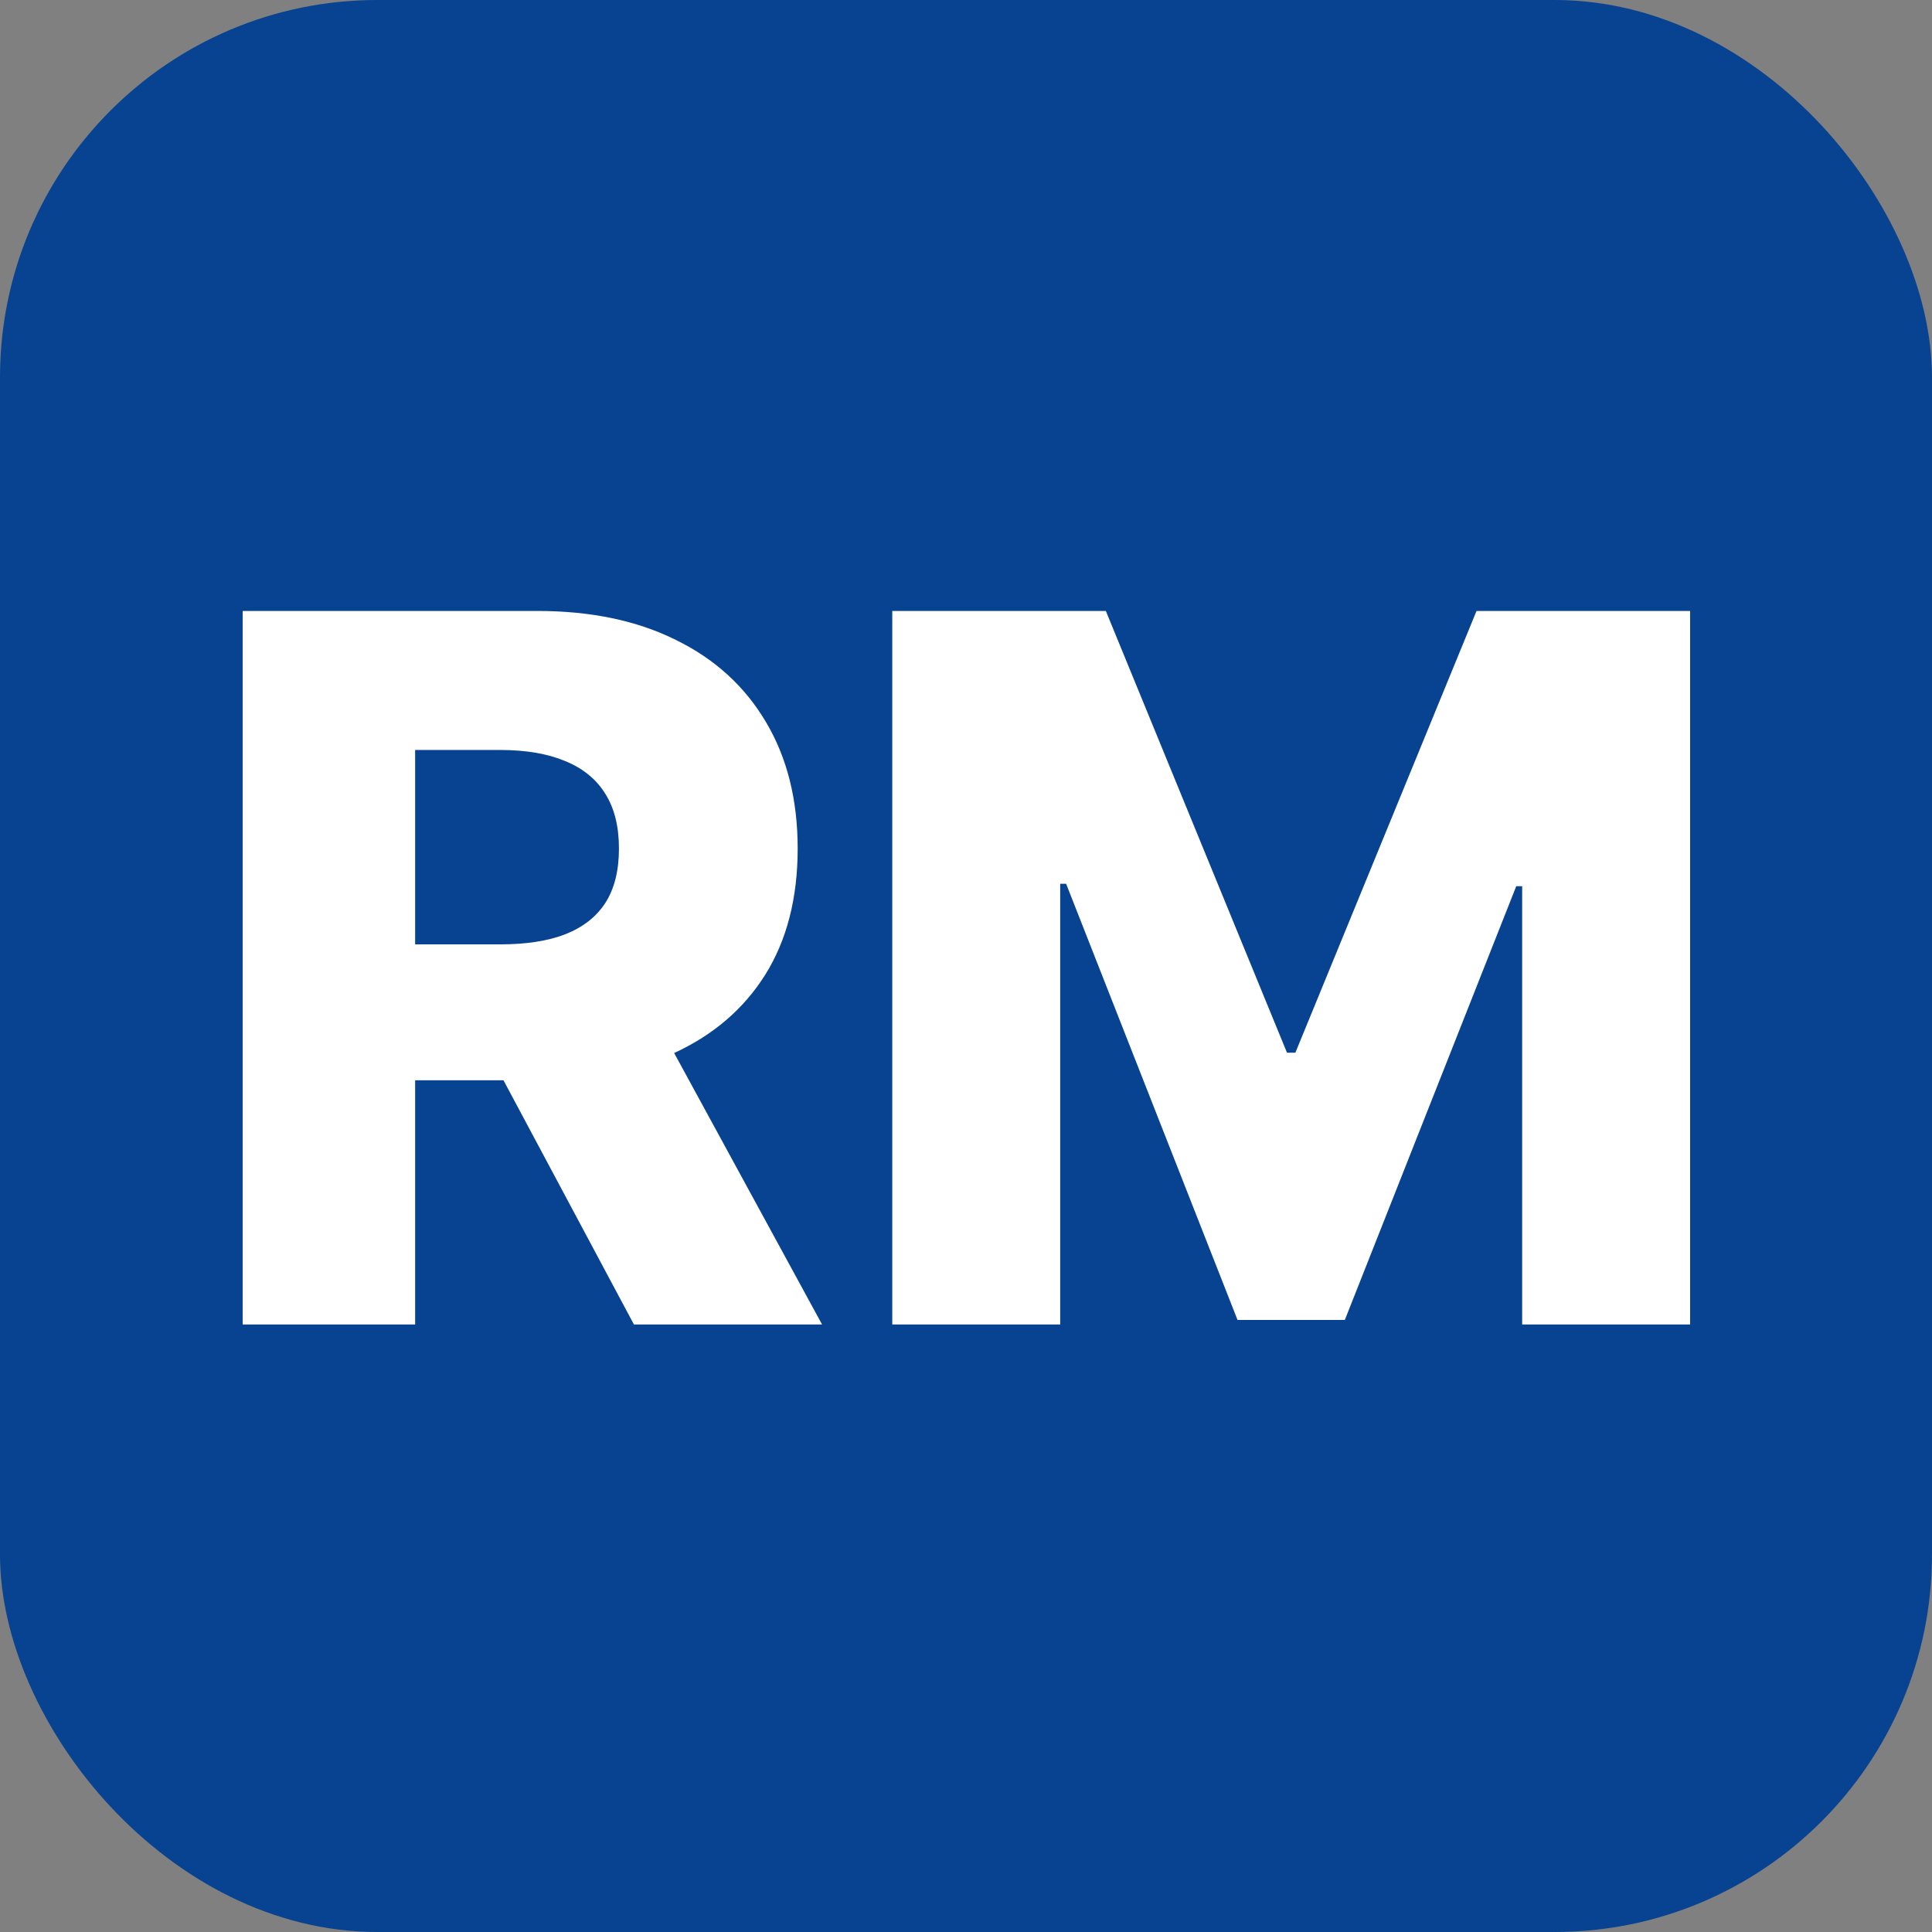 <svg width="512" height="512" viewBox="0 0 512 512" fill="none" xmlns="http://www.w3.org/2000/svg">
<rect x="0" y="0" width="512" height="512" fill="#808080" stroke="none"/>
<rect width="512" height="512" rx="100" fill="#084391"/>
<path d="M64.311 351V161.909H142.422C156.579 161.909 168.797 164.464 179.077 169.572C189.418 174.62 197.389 181.883 202.99 191.362C208.591 200.78 211.392 211.952 211.392 224.878C211.392 237.989 208.53 249.13 202.805 258.301C197.081 267.411 188.956 274.366 178.43 279.168C167.905 283.907 155.44 286.277 141.037 286.277H91.641V250.268H132.543C139.437 250.268 145.192 249.376 149.808 247.591C154.486 245.744 158.026 242.974 160.426 239.281C162.827 235.527 164.027 230.725 164.027 224.878C164.027 219.03 162.827 214.198 160.426 210.382C158.026 206.504 154.486 203.611 149.808 201.703C145.13 199.733 139.375 198.749 132.543 198.749H110.014V351H64.311ZM170.767 264.58L217.855 351H167.997L121.832 264.58H170.767ZM236.46 161.909H293.058L341.069 278.983H343.285L391.296 161.909H447.894V351H403.391V234.849H401.822L356.396 349.8H327.958L282.532 234.203H280.962V351H236.46V161.909Z" fill="white"/>
</svg>
